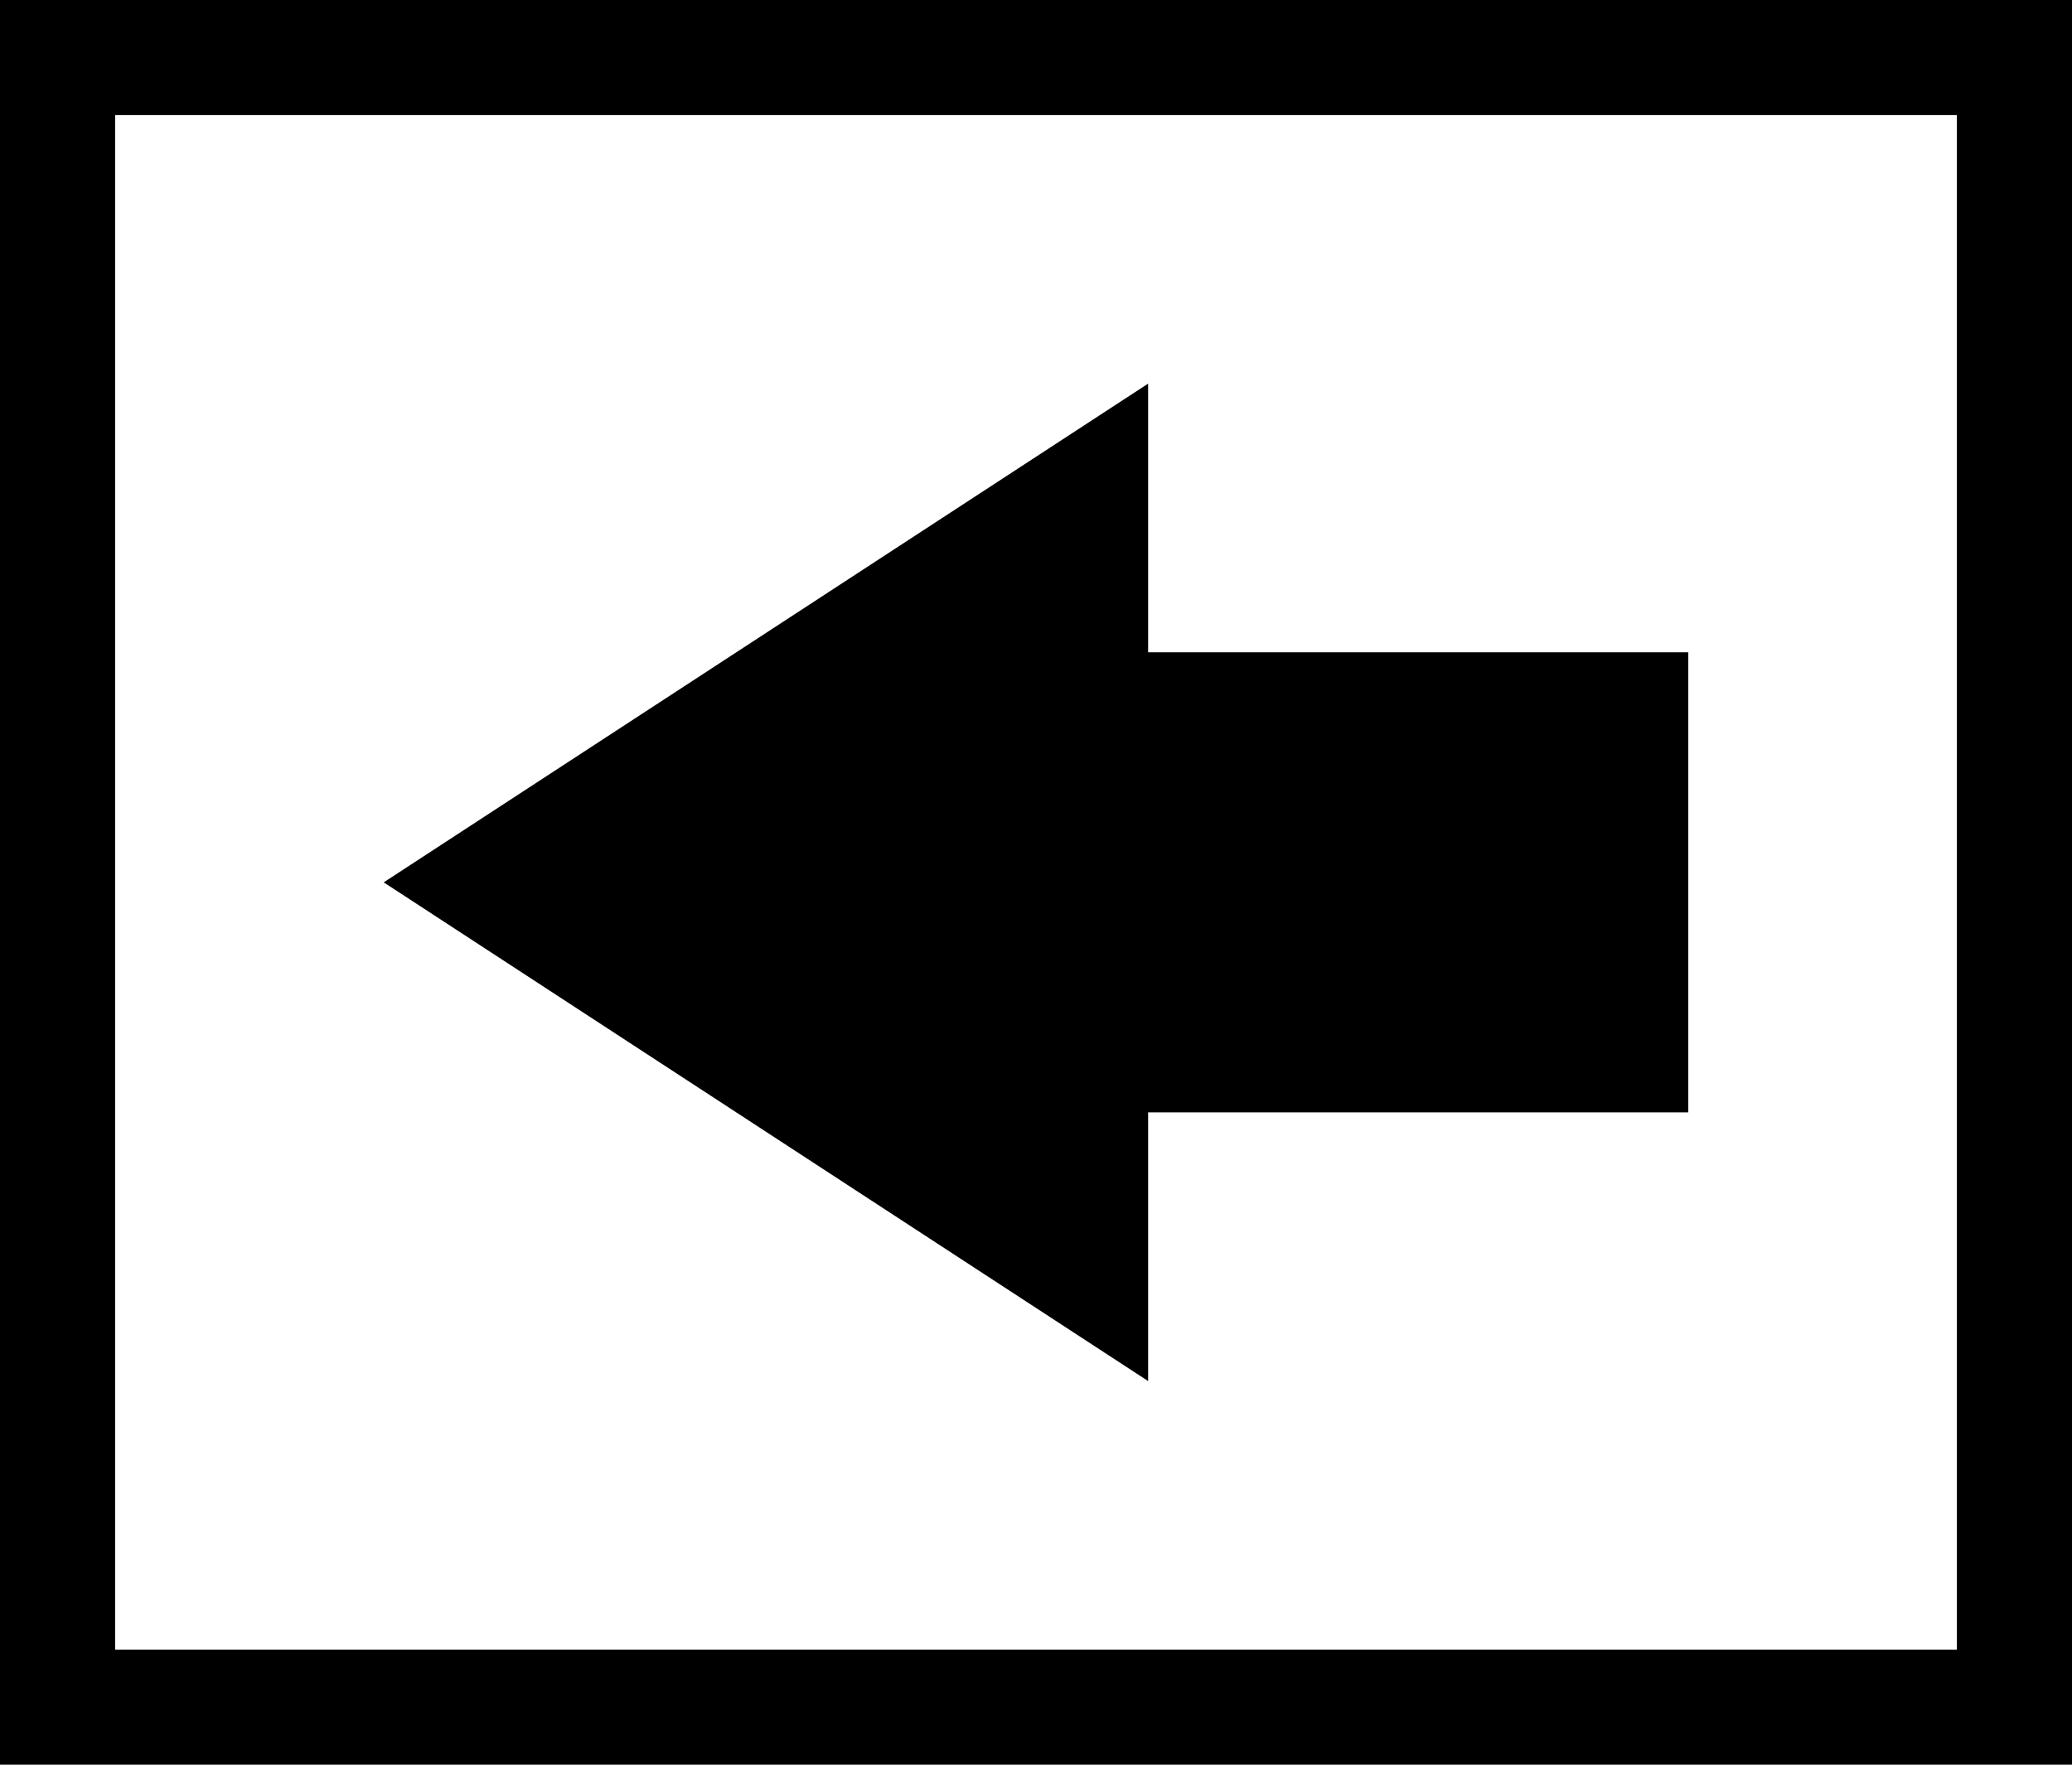 <svg width="54" height="46" viewBox="0 0 54 46" fill="none" xmlns="http://www.w3.org/2000/svg">
<rect x="1.5" y="1.5" width="51" height="43" stroke="black" stroke-width="3"/>
<path d="M10 23L29.922 36L29.922 28.996L44 28.996L44 17.004L29.922 17.004L29.922 10L10 23Z" fill="black"/>
</svg>
